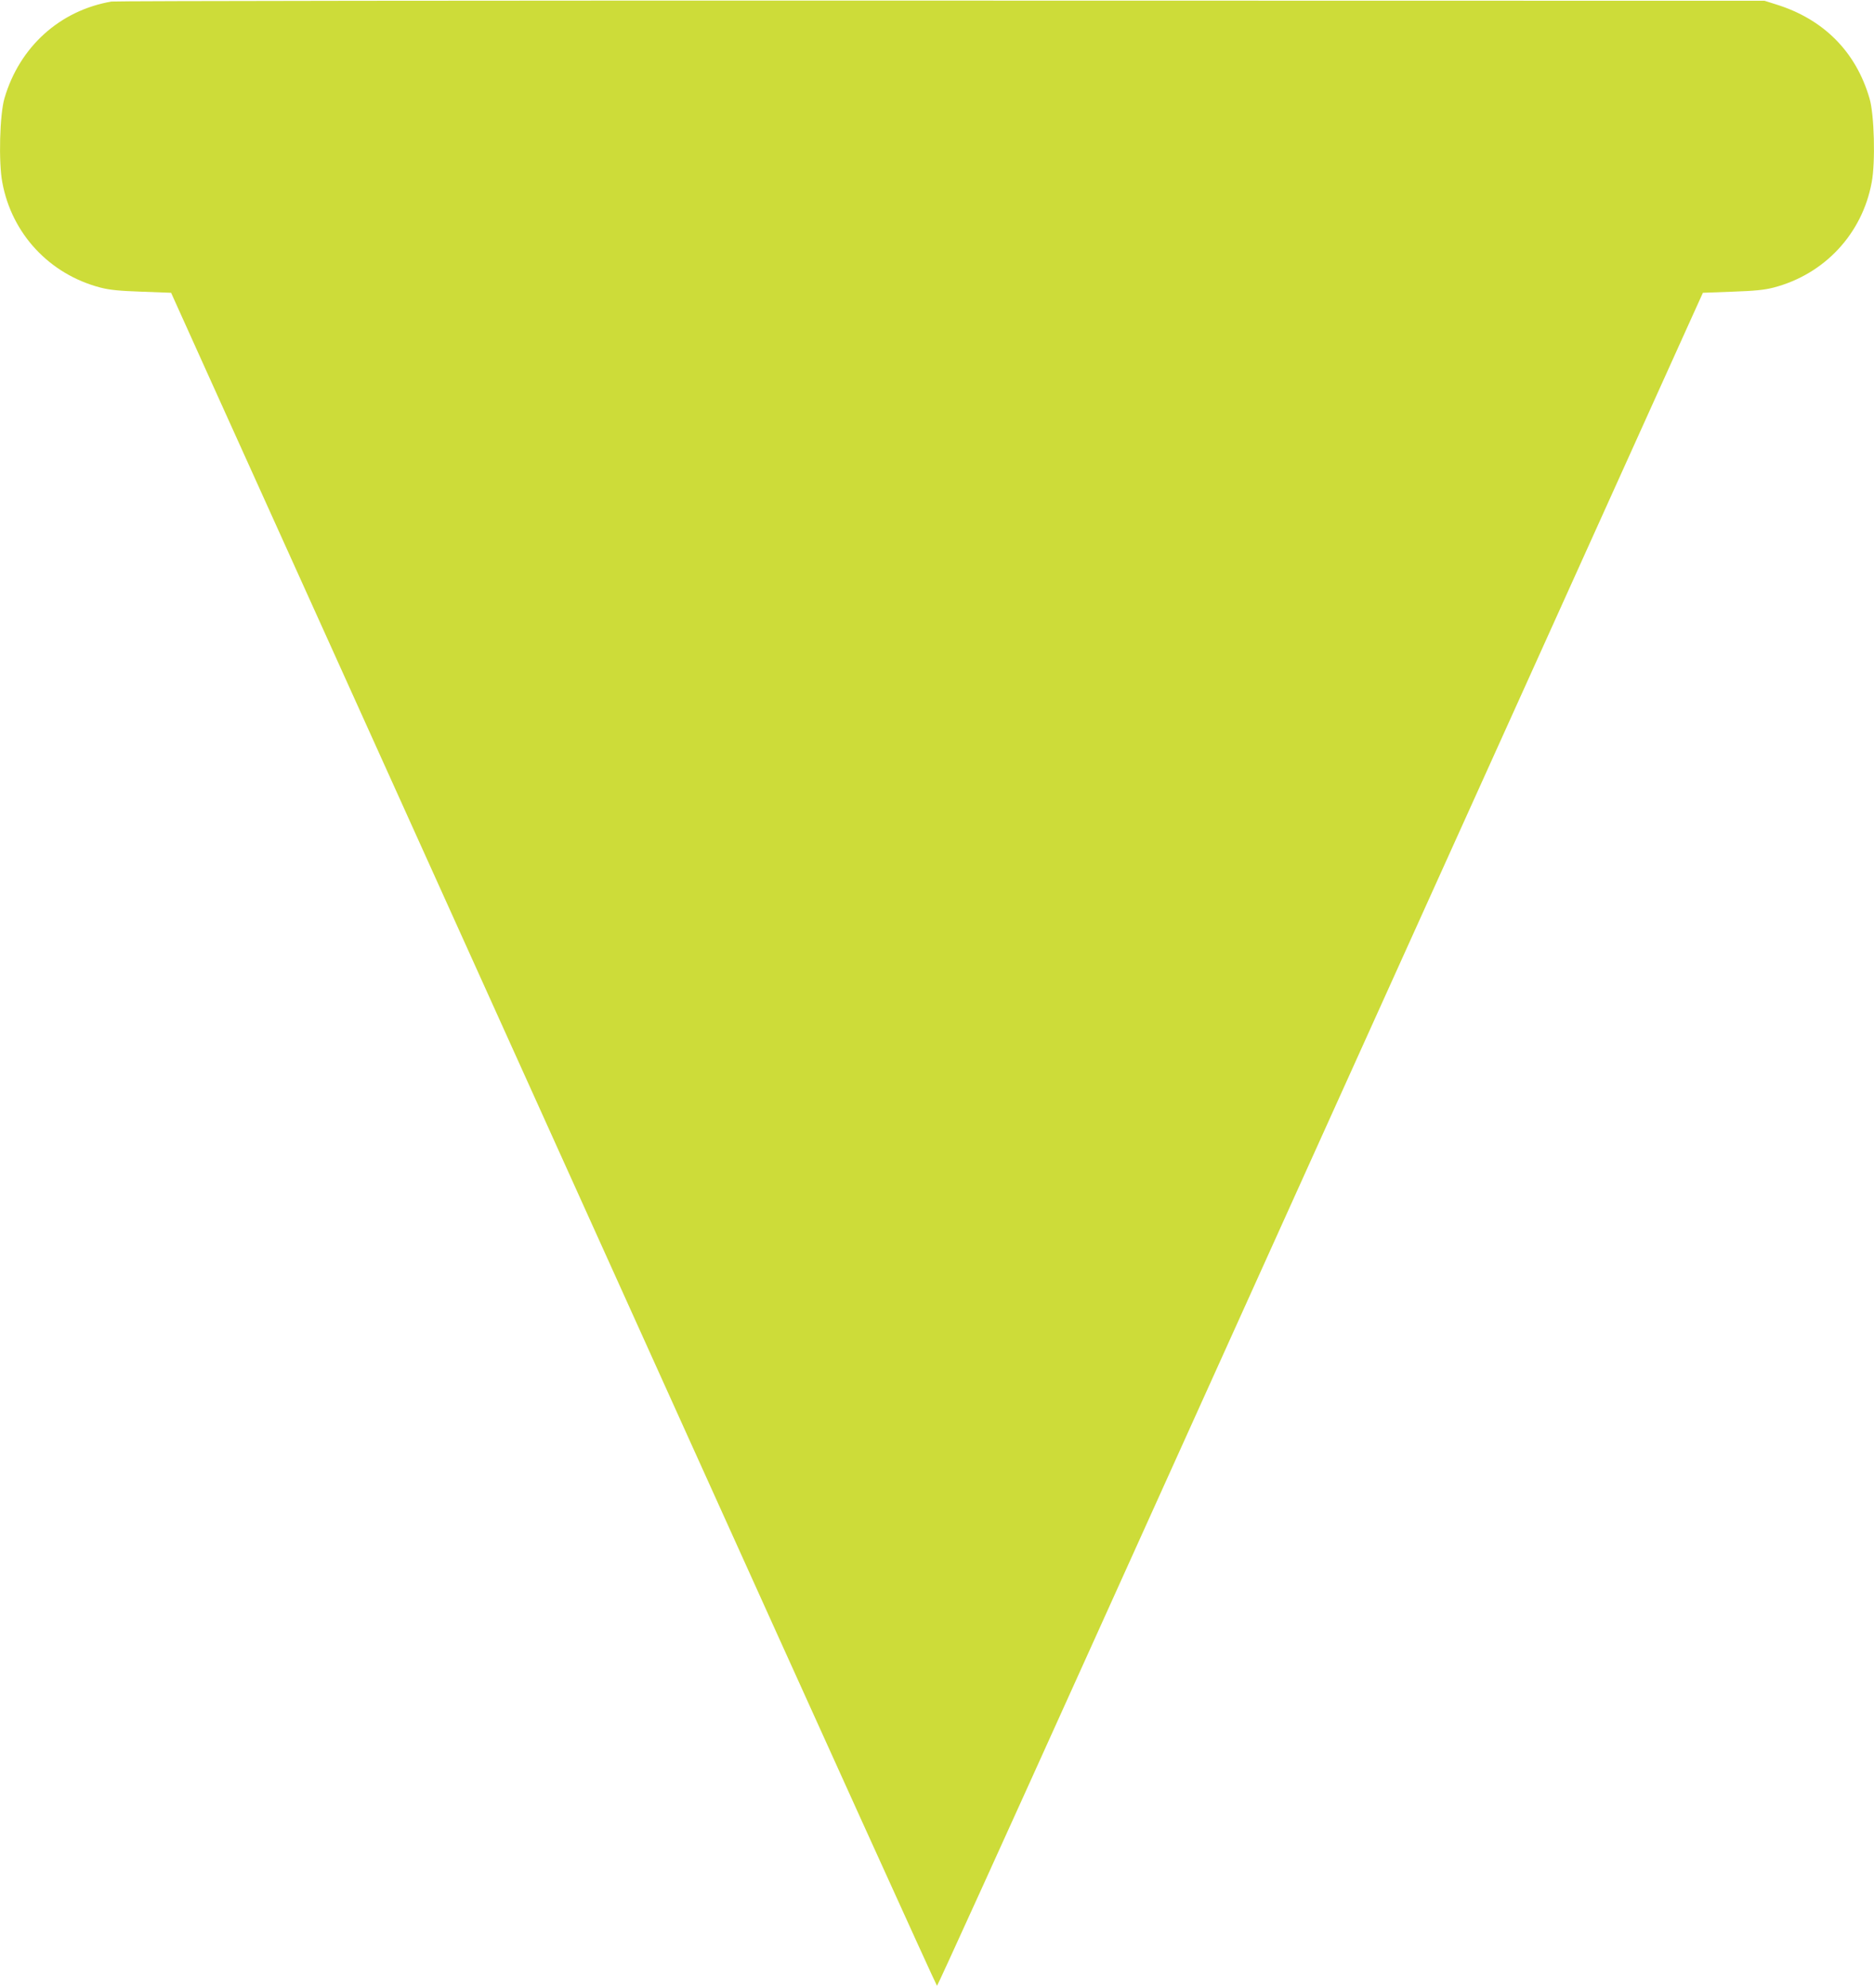 <?xml version="1.0" standalone="no"?>
<!DOCTYPE svg PUBLIC "-//W3C//DTD SVG 20010904//EN"
 "http://www.w3.org/TR/2001/REC-SVG-20010904/DTD/svg10.dtd">
<svg version="1.0" xmlns="http://www.w3.org/2000/svg"
 width="1207pt" height="1280pt" viewBox="0 0 1207 1280"
 preserveAspectRatio="xMidYMid meet">
<g transform="translate(0,1280) scale(0.1,-0.1)"
fill="#cddc39" stroke="none">
<path d="M718 12790 c-332 -57 -592 -291 -689 -622 -31 -104 -39 -413 -14
-543 61 -330 303 -590 630 -676 61 -16 125 -22 268 -27 l189 -7 237 -525 c131
-289 497 -1099 814 -1800 317 -701 1318 -2917 2226 -4925 907 -2007 1652
-3650 1656 -3650 4 0 452 986 996 2190 545 1205 1167 2582 1383 3060 217 479
849 1878 1406 3110 557 1232 1043 2308 1080 2390 l68 150 188 7 c144 5 208 11
269 27 327 86 569 346 630 676 25 129 17 439 -14 542 -88 301 -296 510 -603
605 l-73 23 -5300 1 c-2915 1 -5321 -2 -5347 -6z"/>
</g>
</svg>

